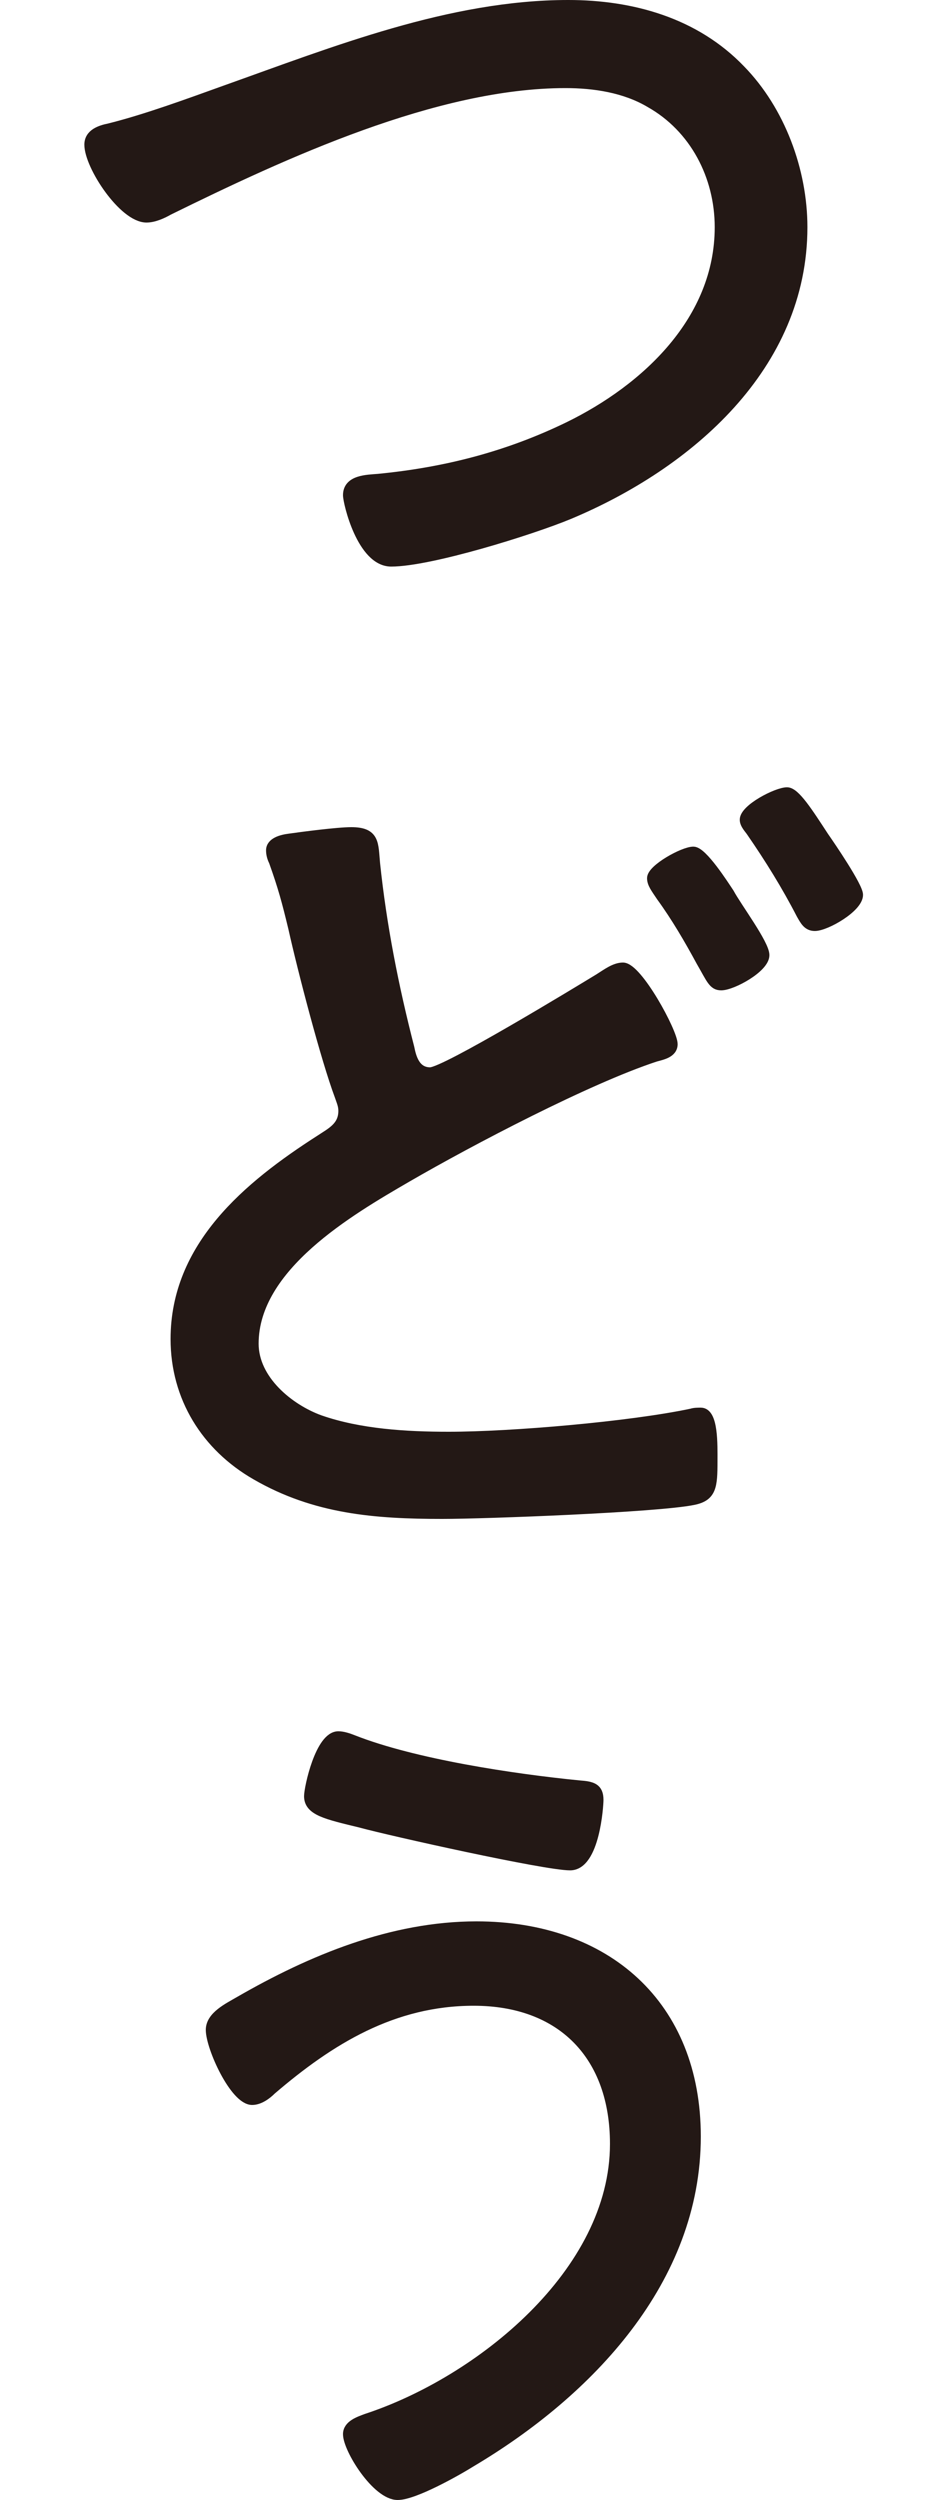 <svg viewBox="0 0 50 134.8" xmlns="http://www.w3.org/2000/svg"><g fill="#231815" stroke="#231815" stroke-linejoin="round" stroke-width=".5"><path d="m5.9 6.9c2-.5 4.3-1.35 6.25-2.05 5.9-2.1 12.15-4.6 18.5-4.6 3.45 0 6.85.95 9.3 3.5 2.15 2.2 3.35 5.45 3.35 8.5 0 7.5-6.15 12.8-12.6 15.5-2.05.85-7.5 2.55-9.6 2.55-1.6 0-2.35-3.2-2.35-3.6 0-.85 1.05-.85 1.65-.9 3.6-.35 6.95-1.2 10.25-2.8 4.2-2.05 8.15-5.75 8.15-10.75 0-2.75-1.35-5.35-3.75-6.7-1.35-.8-3-1.05-4.55-1.05-7 0-15.2 3.8-21.4 6.85-.35.2-.8.4-1.2.4-1.25 0-3.1-2.8-3.1-3.95 0-.6.6-.8 1.1-.9z"/><path d="m15.6 45.2c.7-.1 2.6-.35 3.35-.35 1.3 0 1.2.65 1.3 1.7.35 3.35 1 6.65 1.85 9.95.1.5.3 1.3 1.1 1.3s7.95-4.35 9.1-5.05c.4-.25.85-.6 1.3-.6.8 0 2.7 3.5 2.7 4.15 0 .5-.6.6-.95.7-3.65 1.2-9.95 4.5-13.4 6.5-3.1 1.8-8.25 4.8-8.25 8.95 0 1.95 1.9 3.5 3.55 4.1 2.15.75 4.65.9 6.95.9 3.4 0 9.8-.55 13.1-1.25.15-.05.35-.05.5-.05.7 0 .65 1.75.65 2.65 0 1.35-.05 1.9-1.05 2.1-1.95.4-11.2.75-13.55.75-3.6 0-6.85-.25-10.05-2.1-2.7-1.55-4.35-4.2-4.35-7.35 0-5 3.9-8.25 7.8-10.75.6-.4 1.25-.7 1.25-1.55 0-.3-.1-.5-.2-.8-.75-2-2-6.8-2.5-9.05-.35-1.45-.55-2.2-1.05-3.6-.1-.2-.15-.4-.15-.6 0-.45.6-.6 1-.65zm23.75 2.95c.4.75 1.9 2.75 1.9 3.35 0 .7-1.75 1.65-2.35 1.65-.45 0-.55-.35-1.1-1.3-.65-1.2-1.35-2.4-2.15-3.5-.3-.45-.5-.7-.5-1 0-.5 1.7-1.45 2.25-1.45.5 0 1.65 1.8 1.95 2.25zm5.1-3.05c.35.5 1.85 2.7 1.85 3.15 0 .7-1.75 1.7-2.35 1.7-.4 0-.55-.3-.75-.65-.8-1.55-1.7-3-2.7-4.45-.1-.15-.35-.4-.35-.65 0-.6 1.75-1.5 2.3-1.5.45 0 1.15 1.1 2 2.4z"/><path d="m37.55 115.2c0 7.75-5.8 13.8-12.1 17.55-.8.5-3.1 1.8-4 1.8-1.15 0-2.7-2.5-2.7-3.3 0-.5.6-.7 1-.85 6.1-2 13.4-7.85 13.4-14.8 0-4.75-2.85-7.7-7.6-7.7-4.35 0-7.75 2.1-10.9 4.8-.25.25-.65.55-1.05.55-.95 0-2.25-2.85-2.25-3.8 0-.75.95-1.2 1.55-1.55 3.9-2.25 8.25-4.05 12.8-4.05 7 0 11.85 4.25 11.85 11.35zm-18.5-21.4c3.3 1.3 8.65 2.1 12.2 2.45.7.05 1.05.15 1.05.8 0 .3-.2 3.55-1.55 3.55s-9.65-1.85-11.3-2.3c-1.85-.45-2.8-.65-2.8-1.45 0-.45.6-3.25 1.6-3.25.25 0 .55.1.8.2z"/></g><path d="m0 28.65h50v50h-50z" fill="none"/></svg>